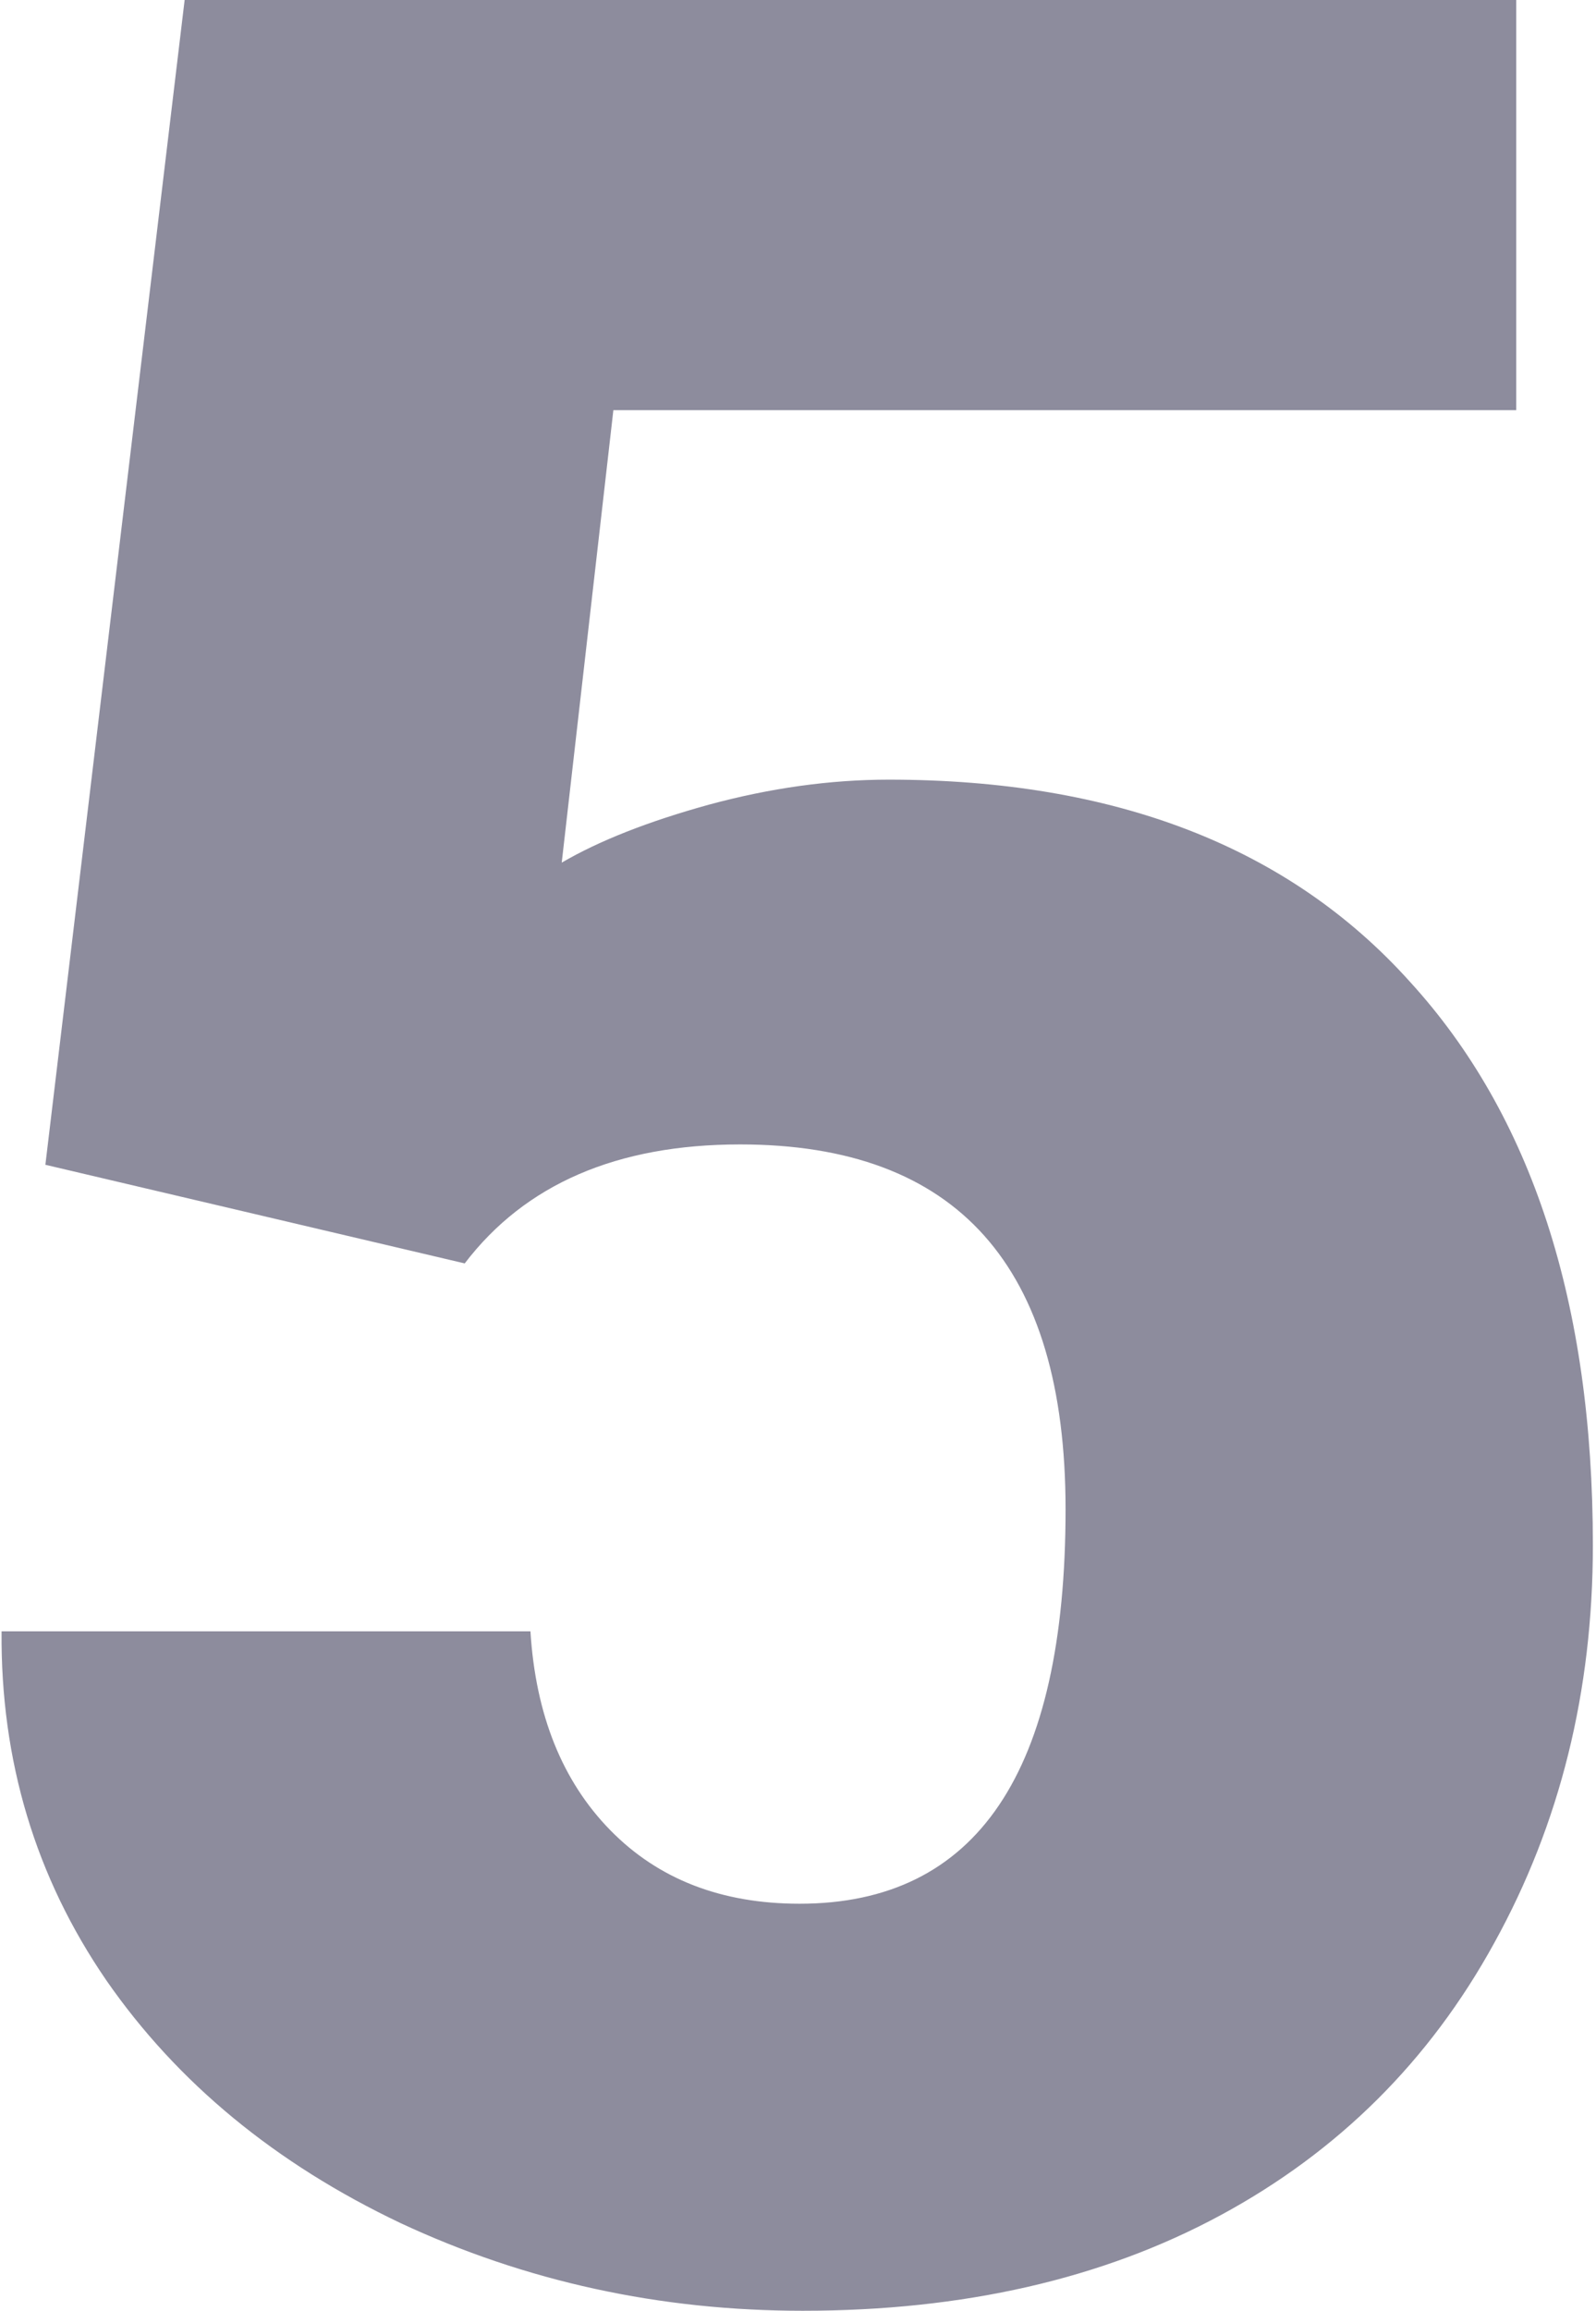 <?xml version="1.0" encoding="UTF-8"?> <svg xmlns="http://www.w3.org/2000/svg" width="255" height="369" viewBox="0 0 255 369" fill="none"> <path d="M7.25 186L29.5 0H242.25V65.5H98L89.75 137.75C95.75 134.25 103.583 131.167 113.25 128.5C123.083 125.833 132.667 124.5 142 124.5C178.167 124.5 205.917 135.25 225.25 156.75C244.75 178.083 254.5 208.083 254.5 246.75C254.5 270.083 249.25 291.25 238.75 310.25C228.417 329.083 213.833 343.583 195 353.75C176.167 363.917 153.917 369 128.25 369C105.417 369 84 364.333 64 355C44 345.5 28.333 332.583 17 316.25C5.667 299.75 0.083 281.167 0.25 260.5H84.75C85.583 273.833 89.833 284.417 97.5 292.25C105.167 300.083 115.25 304 127.75 304C156.083 304 170.25 283 170.25 241C170.25 202.167 152.917 182.75 118.25 182.75C98.583 182.75 83.917 189.083 74.25 201.75L7.25 186Z" fill="#8D8C9D"></path> </svg> 